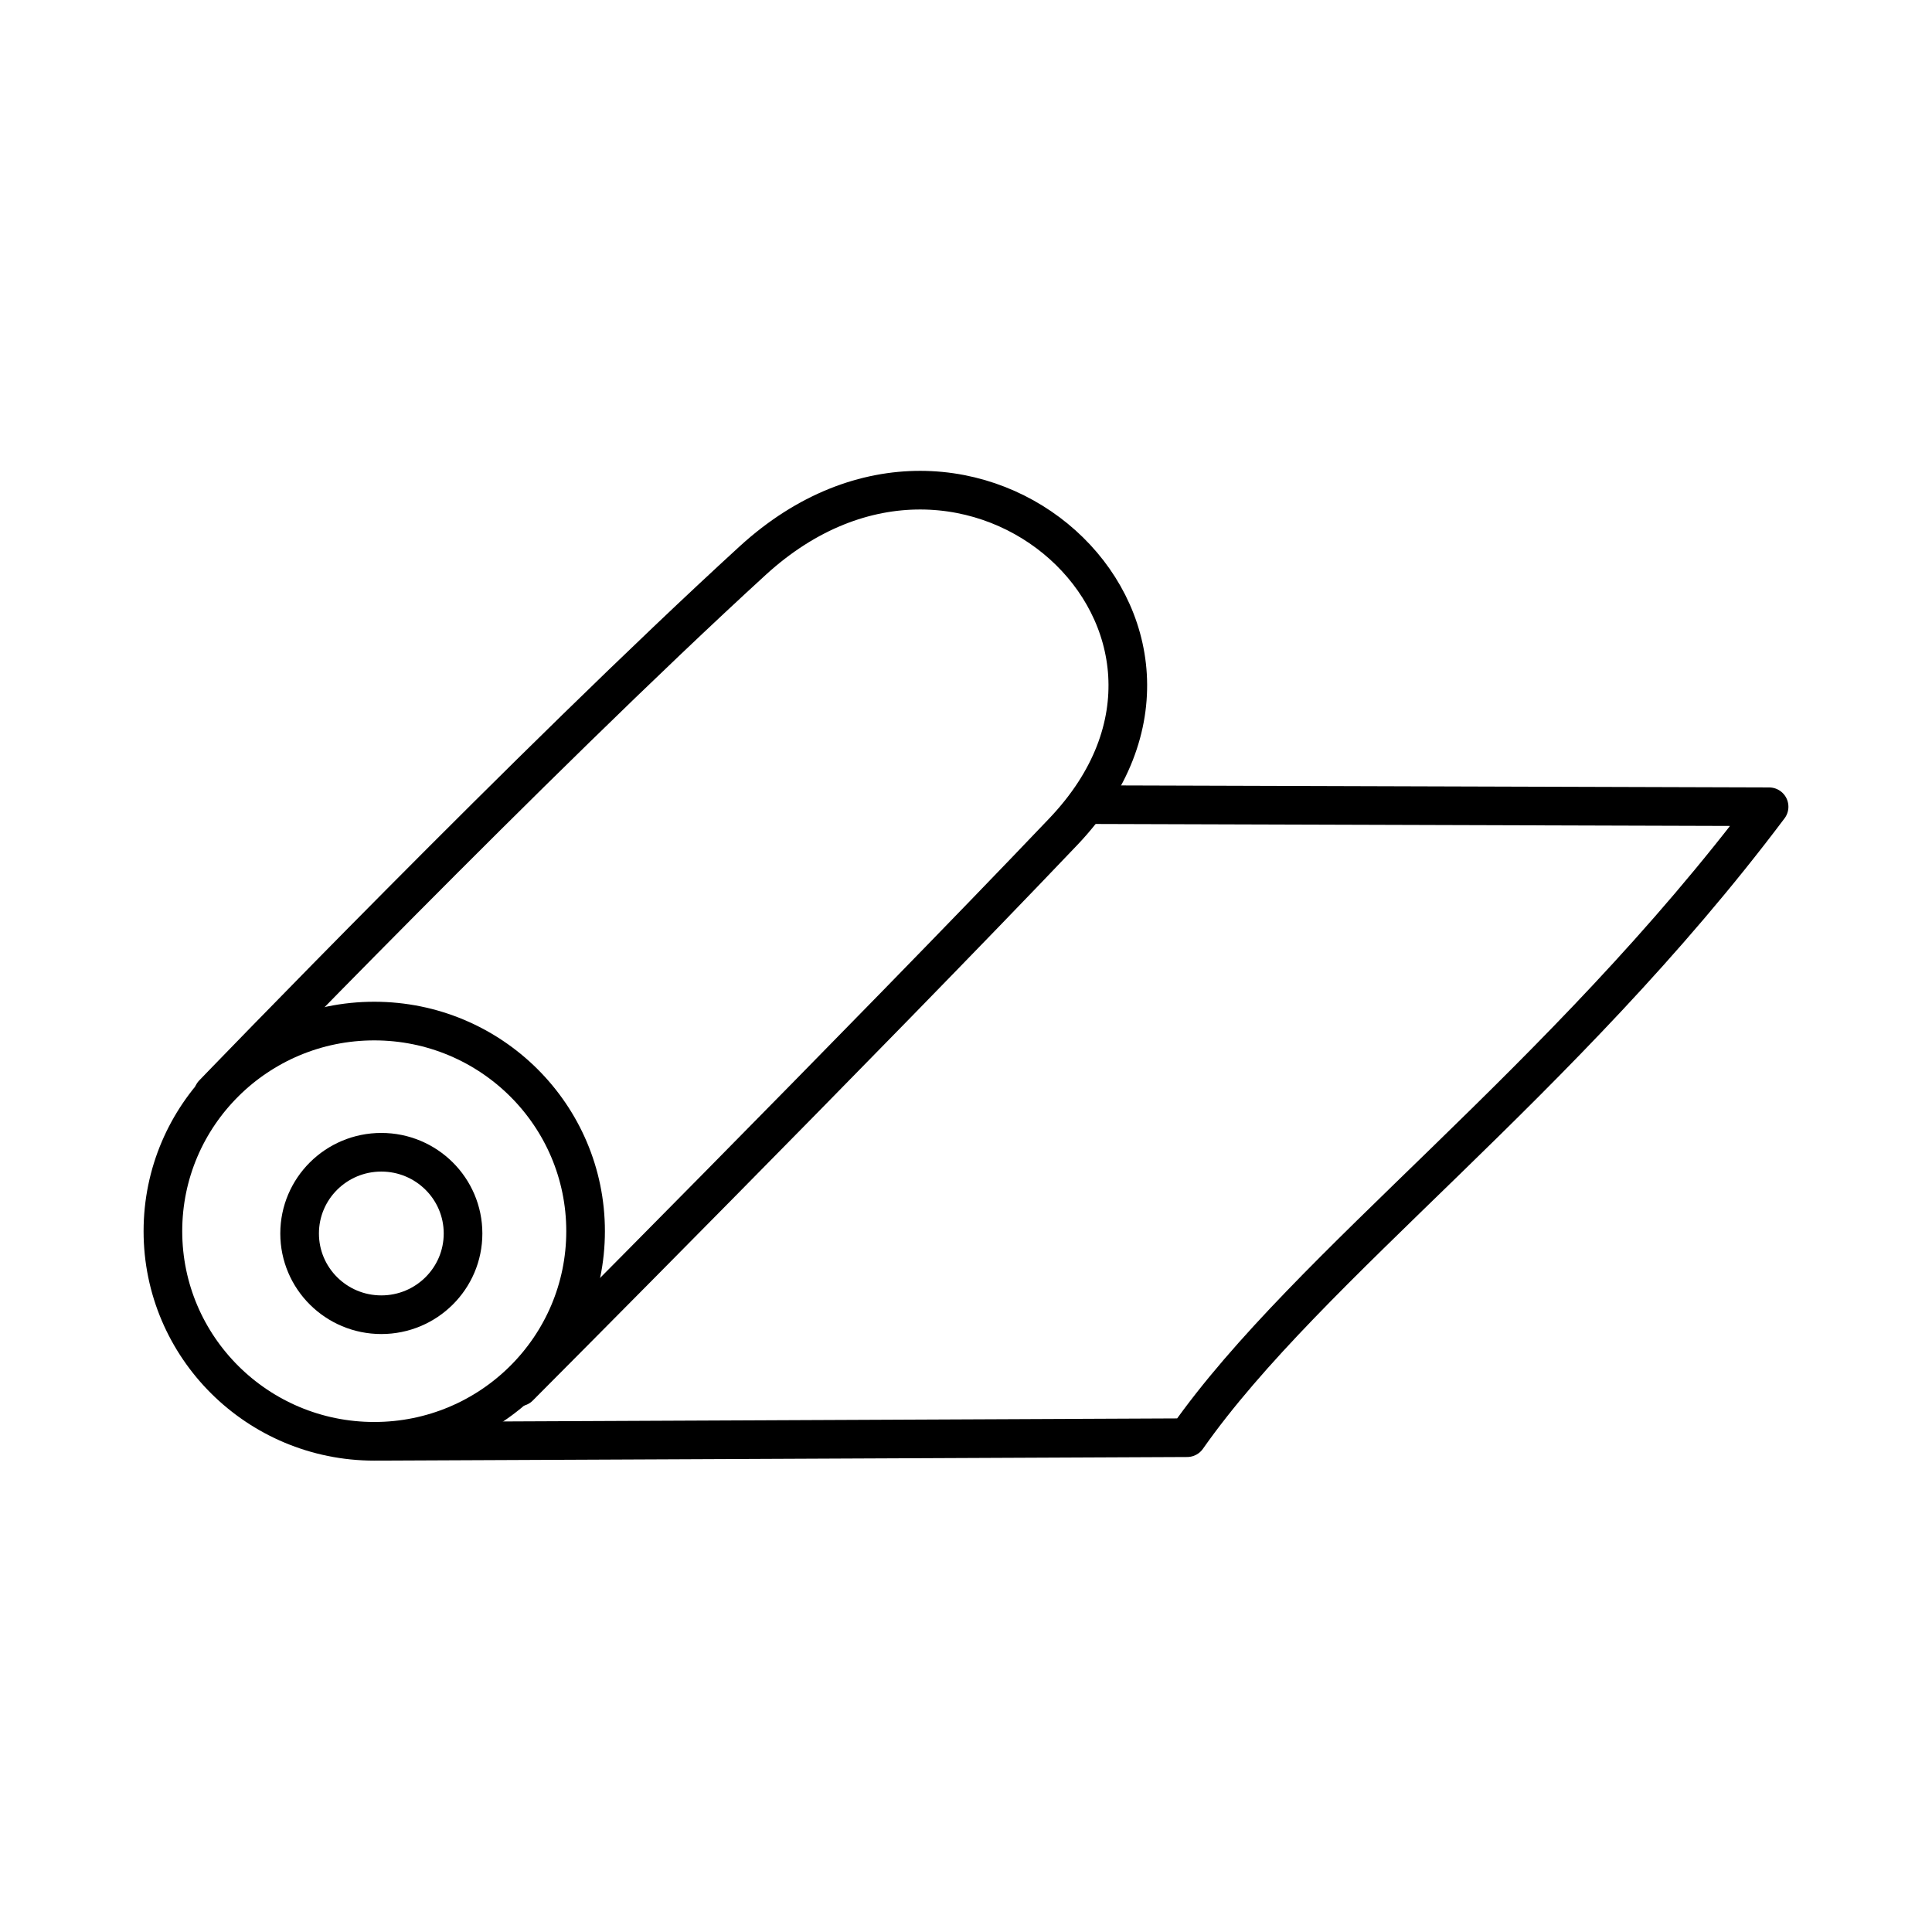 <?xml version="1.0" encoding="UTF-8" standalone="no"?> <svg xmlns:dc="http://purl.org/dc/elements/1.1/" xmlns:cc="http://creativecommons.org/ns#" xmlns:rdf="http://www.w3.org/1999/02/22-rdf-syntax-ns#" xmlns:svg="http://www.w3.org/2000/svg" xmlns="http://www.w3.org/2000/svg" id="svg8" version="1.1" viewBox="0 0 200 200" height="200mm" width="200mm"><defs id="defs2"></defs><g id="layer1"><rect y="0" x="0" height="200" width="200" id="rect856" style="fill:#ffffff;fill-opacity:1;stroke:none;stroke-width:4;stroke-linecap:round;stroke-linejoin:round;stroke-miterlimit:4;stroke-dasharray:none;paint-order:normal"></rect><g transform="translate(1.747,6.098)" id="g862"><path style="fill:none;stroke:#000000;stroke-width:4;stroke-linecap:round;stroke-linejoin:round;stroke-miterlimit:4;stroke-dasharray:none;stroke-opacity:1" d="m 37.694,143.104 83.45,-0.373 c 12.593,-17.94 38.75,-36.706 60.245,-65.315 l -88.112,-0.271" id="path837"></path><path style="fill:#ffffff;fill-opacity:1;stroke:#000000;stroke-width:4;stroke-linecap:round;stroke-linejoin:miter;stroke-miterlimit:4;stroke-dasharray:none;stroke-opacity:1;paint-order:normal" d="m 20.316,107.139 c 0,0 33.294,-34.563 55.85,-55.198 C 98.721,31.306 128.469,58.843 108.332,79.991 88.196,101.139 51.989,137.475 51.989,137.475" id="path839"></path><ellipse style="fill:none;stroke:#000000;stroke-width:4;stroke-linecap:round;stroke-linejoin:round" id="path833" cx="37.728" cy="121.592" rx="8.459" ry="8.409"></ellipse><ellipse style="fill:none;stroke:#000000;stroke-width:4;stroke-linecap:round;stroke-linejoin:round;stroke-miterlimit:4;stroke-dasharray:none" id="path835" cx="36.995" cy="121.354" rx="21.878" ry="21.751"></ellipse></g></g></svg> 
